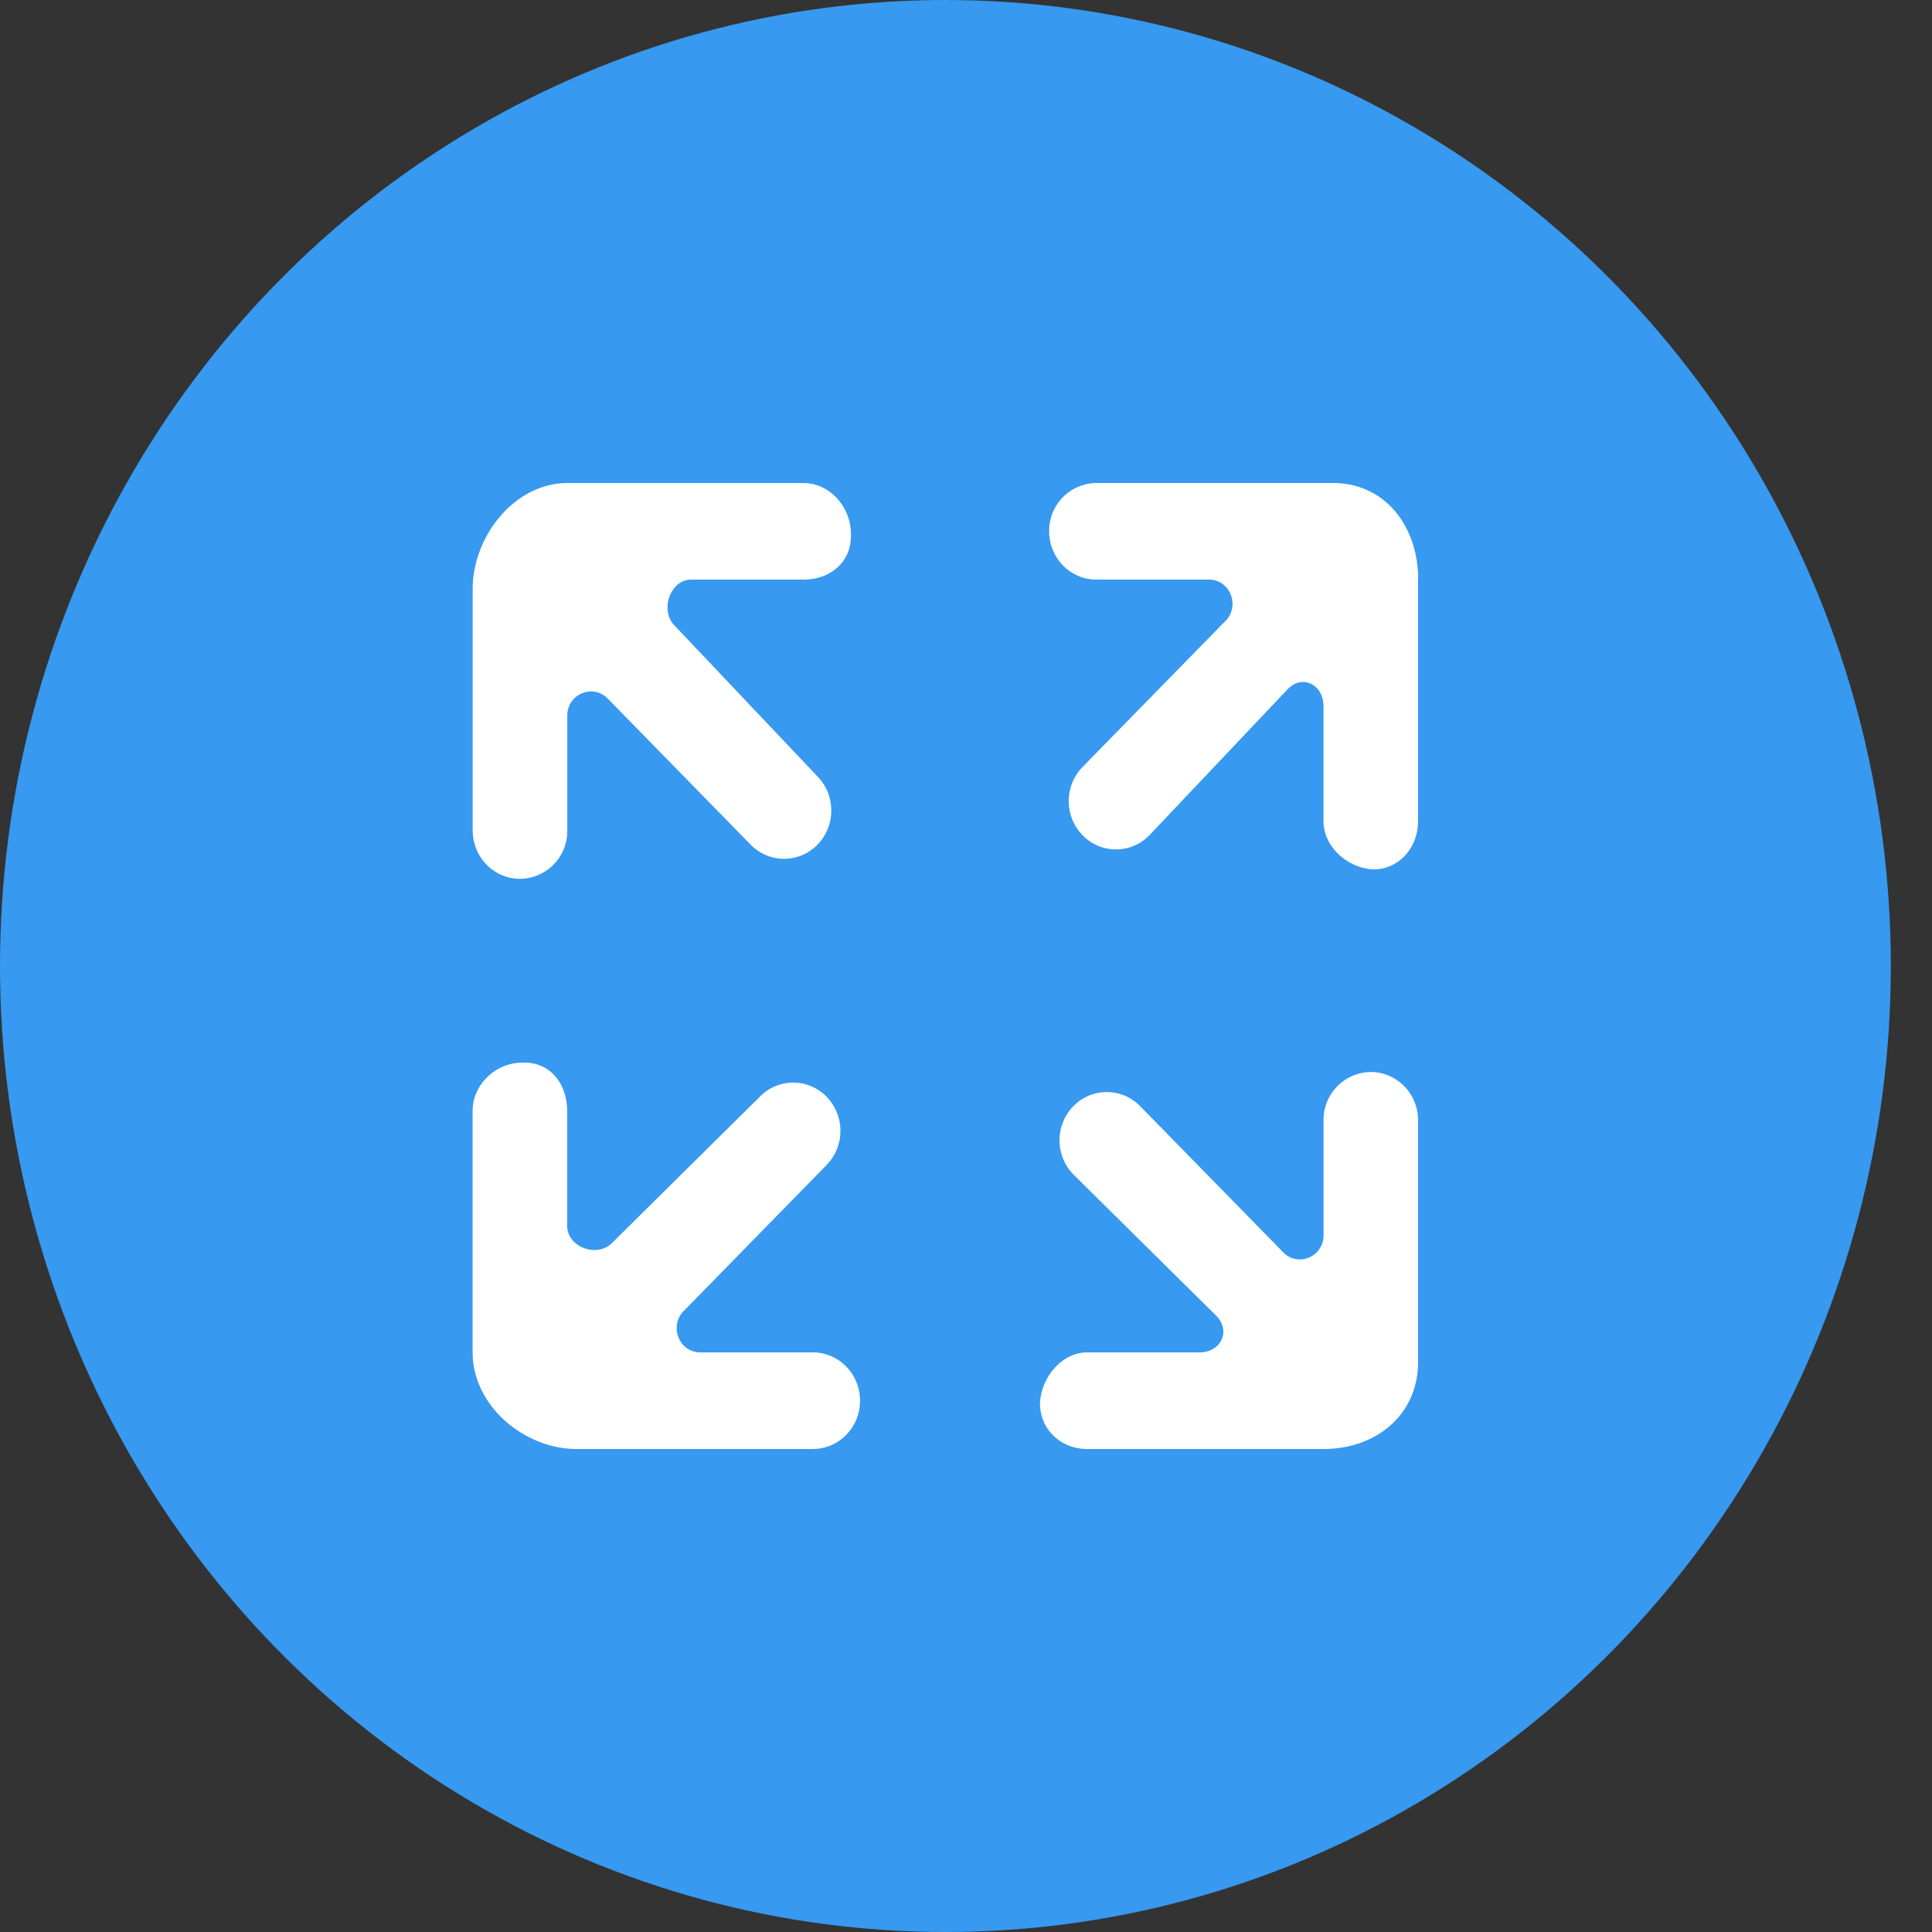 <svg xmlns="http://www.w3.org/2000/svg" width="32" height="32" viewBox="0 0 32 32">
    <rect x="0" y="0" width="32" height="32" fill="#333333" stroke="none"/>
    <g fill="none" fill-rule="evenodd">
        <ellipse cx="15.659" cy="16" fill="#3799F0" rx="15.659" ry="16"/>
        <path fill="#FFF" d="M21.922 24c.865 0 1.566-.56 1.566-1.444v-4c0-.44-.35-.8-.783-.8a.792.792 0 0 0-.783.8v1.903c0 .357-.422.535-.668.283l-2.369-2.42a.772.772 0 0 0-1.107 0 .811.811 0 0 0 0 1.13l2.369 2.343c.246.253.072.605-.277.605h-1.862c-.433 0-.783.437-.783.878v-.039c0 .443.35.761.783.761h3.914zM7.83 13.756c0 .442.351.8.783.8a.791.791 0 0 0 .783-.8v-1.902c0-.357.422-.536.669-.284l2.368 2.42a.771.771 0 0 0 1.107 0 .811.811 0 0 0 0-1.13l-2.368-2.5c-.247-.25-.072-.76.276-.76h1.863c.432 0 .783-.28.783-.722V8.84c0-.441-.35-.839-.783-.839H9.395c-.864 0-1.566.873-1.566 1.756v4zM23.49 9.6c0-.883-.549-1.6-1.413-1.6H18.16a.791.791 0 0 0-.783.8c0 .442.35.8.783.8h1.862c.35 0 .524.43.277.683l-2.368 2.42a.811.811 0 0 0 0 1.131.77.77 0 0 0 1.107 0l2.291-2.42c.247-.252.592-.073.592.283V13.6c0 .442.427.8.86.8h-.038c.432 0 .744-.358.744-.8v-4zM9.548 24c-.865 0-1.72-.717-1.72-1.6v-4c0-.442.39-.8.822-.8h.038c.432 0 .706.358.706.8v1.903c0 .356.498.535.745.283l2.445-2.42a.77.77 0 0 1 1.107 0 .811.811 0 0 1 0 1.13l-2.368 2.42c-.247.253-.072.684.277.684h1.862c.433 0 .783.358.783.8 0 .442-.35.8-.783.8H9.55z"/>
    </g>
</svg>
